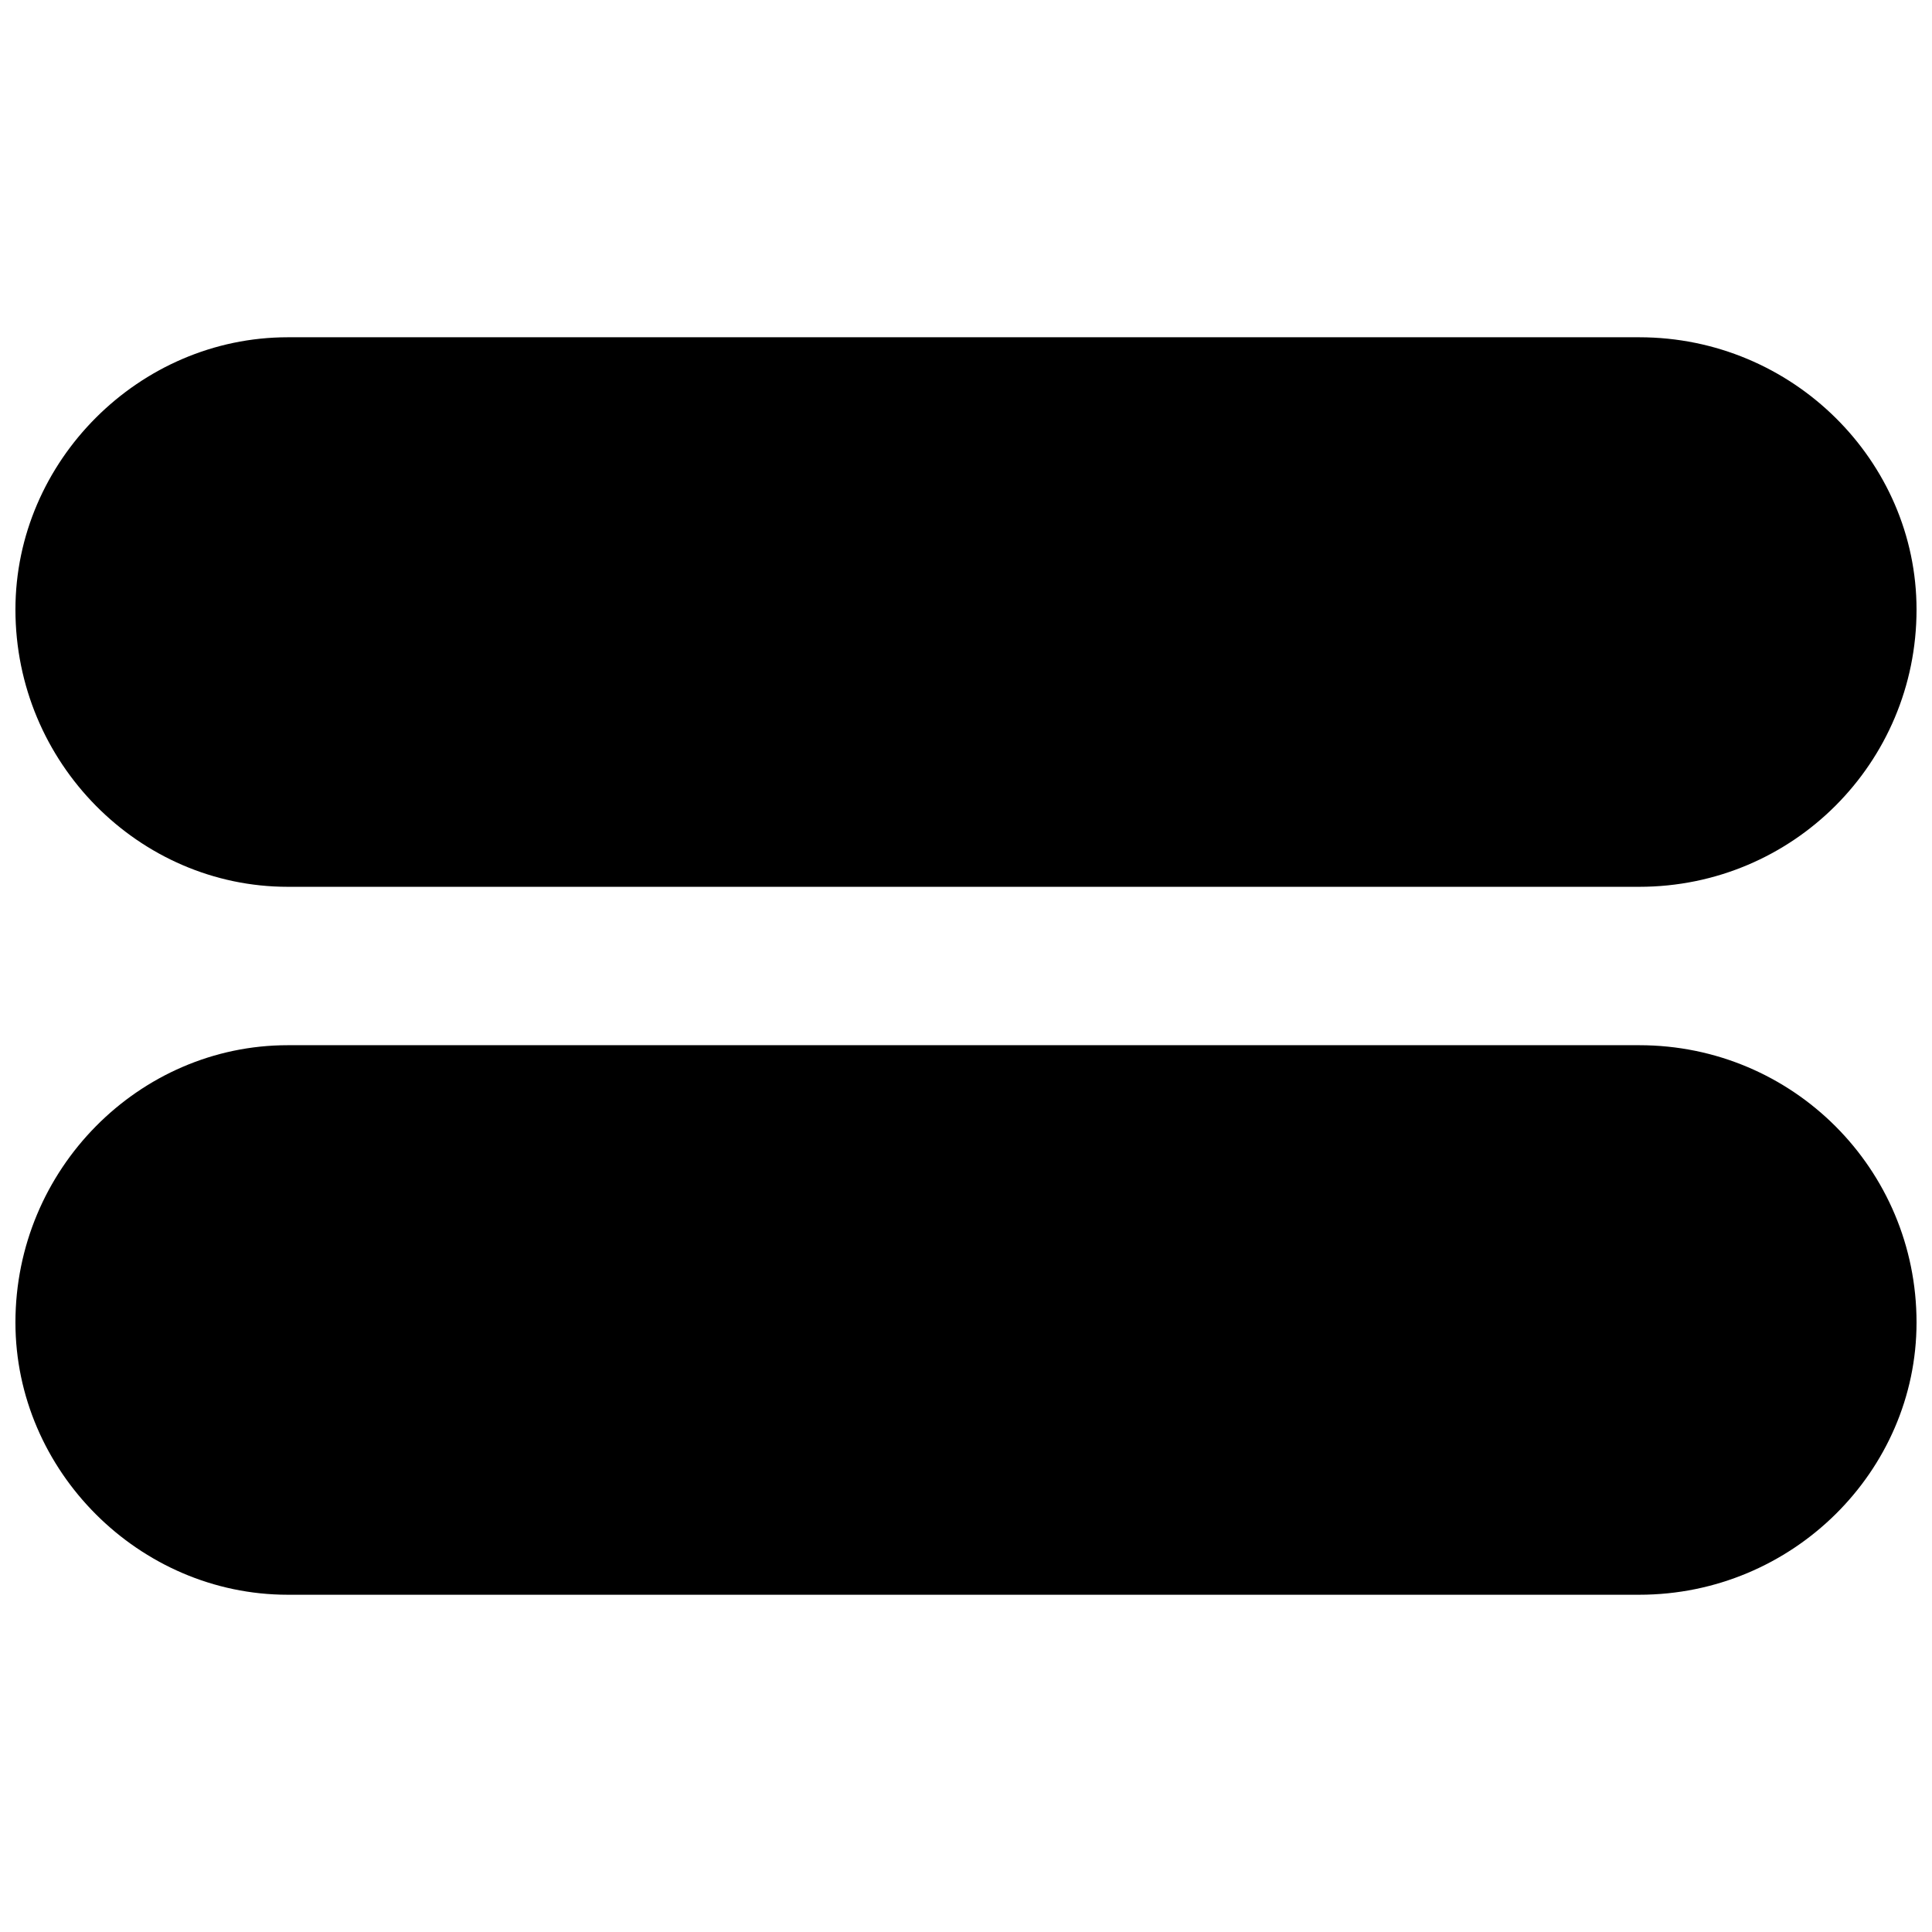 <?xml version="1.0" encoding="UTF-8"?>
<!-- Uploaded to: ICON Repo, www.svgrepo.com, Generator: ICON Repo Mixer Tools -->
<svg width="800px" height="800px" version="1.1" viewBox="144 144 512 512" xmlns="http://www.w3.org/2000/svg">
 <defs>
  <clipPath id="b">
   <path d="m148.09 233h503.81v147h-503.81z"/>
  </clipPath>
  <clipPath id="a">
   <path d="m148.09 420h503.81v147h-503.81z"/>
  </clipPath>
 </defs>
 <g>
  <g clip-path="url(#b)">
   <path d="m220.25 233.38h358.18c40.672 0 73.473 32.801 73.473 72.16 0 40.672-32.801 73.473-73.473 73.473h-358.18c-39.359 0-72.16-32.801-72.16-73.473 0-39.359 32.801-72.16 72.16-72.16z" fill-rule="evenodd"/>
  </g>
  <g clip-path="url(#a)">
   <path d="m220.25 420.99h358.18c40.672 0 73.473 32.801 73.473 73.473 0 39.359-32.801 72.16-73.473 72.16h-358.18c-39.359 0-72.16-32.801-72.16-72.16 0-40.672 32.801-73.473 72.16-73.473z" fill-rule="evenodd"/>
  </g>
 </g>
</svg>